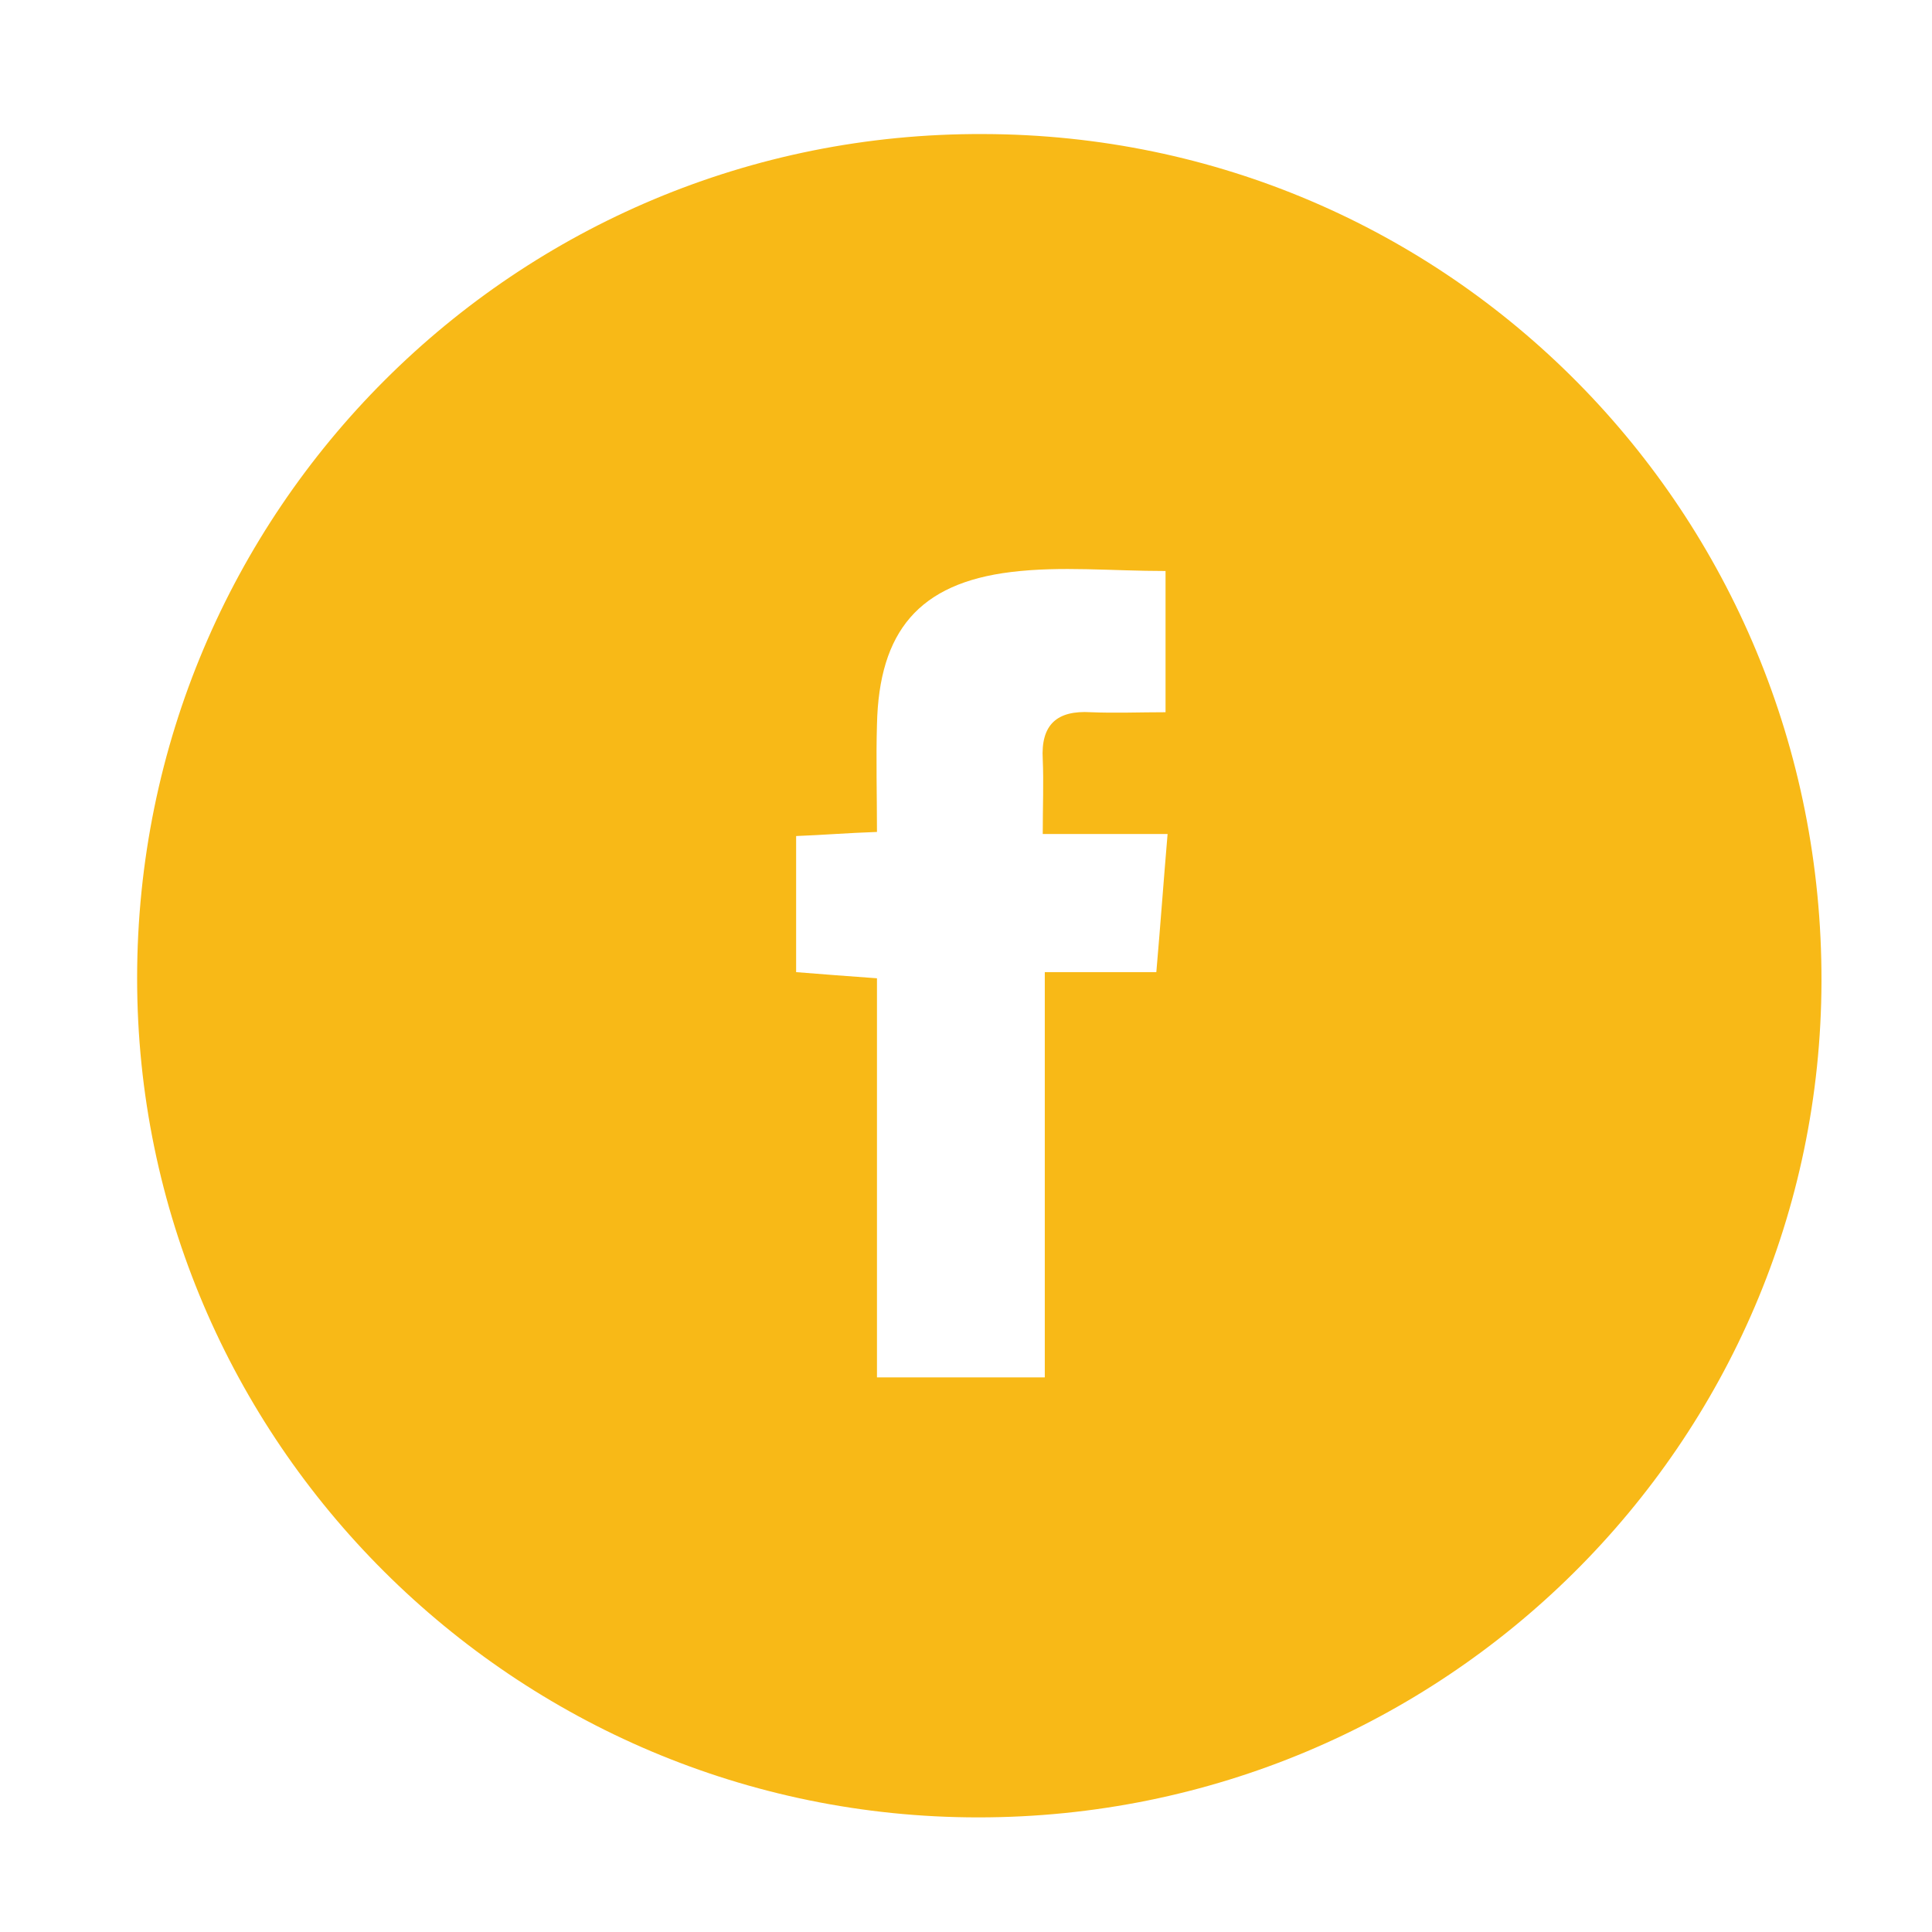 <?xml version="1.0" encoding="utf-8"?>
<!-- Generator: Adobe Illustrator 27.8.0, SVG Export Plug-In . SVG Version: 6.00 Build 0)  -->
<svg version="1.1" id="Layer_1" xmlns="http://www.w3.org/2000/svg" xmlns:xlink="http://www.w3.org/1999/xlink" x="0px" y="0px"
	 viewBox="0 0 188.8 188.8" style="enable-background:new 0 0 188.8 188.8;" xml:space="preserve">
<style type="text/css">
	.st0{display:none;fill:#020202;}
	.st1{fill:#F8B917;}
</style>
<rect x="-28" y="-28" class="st0" width="269" height="236"/>
<path class="st1" d="M95.6,177.6c-45.3,0-82.2-36.8-82.2-82c0-45.7,37-82.7,82.7-82.5c45.5,0.1,82,37,81.9,82.8
	C177.9,141,141.1,177.6,95.6,177.6z M85.7,95.6c0,13.1,0,26.1,0,39c5.7,0,10.8,0,16.4,0c0-13.3,0-26.3,0-39.6c3.8,0,7.1,0,10.9,0
	c0.4-4.6,0.7-8.8,1.1-13.5c-4.3,0-8,0-12.2,0c0-2.7,0.1-5,0-7.3c-0.2-3.4,1.4-4.8,4.7-4.6c2.4,0.1,4.8,0,7.3,0c0-5,0-9.4,0-13.8
	c-5.3,0-10.2-0.5-15.1,0.1c-9,1.1-12.9,5.8-13.1,14.9c-0.1,3.4,0,6.9,0,10.5c-2.9,0.1-5.3,0.3-7.9,0.4c0,4.5,0,8.8,0,13.3
	C80.4,95.2,82.8,95.4,85.7,95.6z"/>
</svg>
